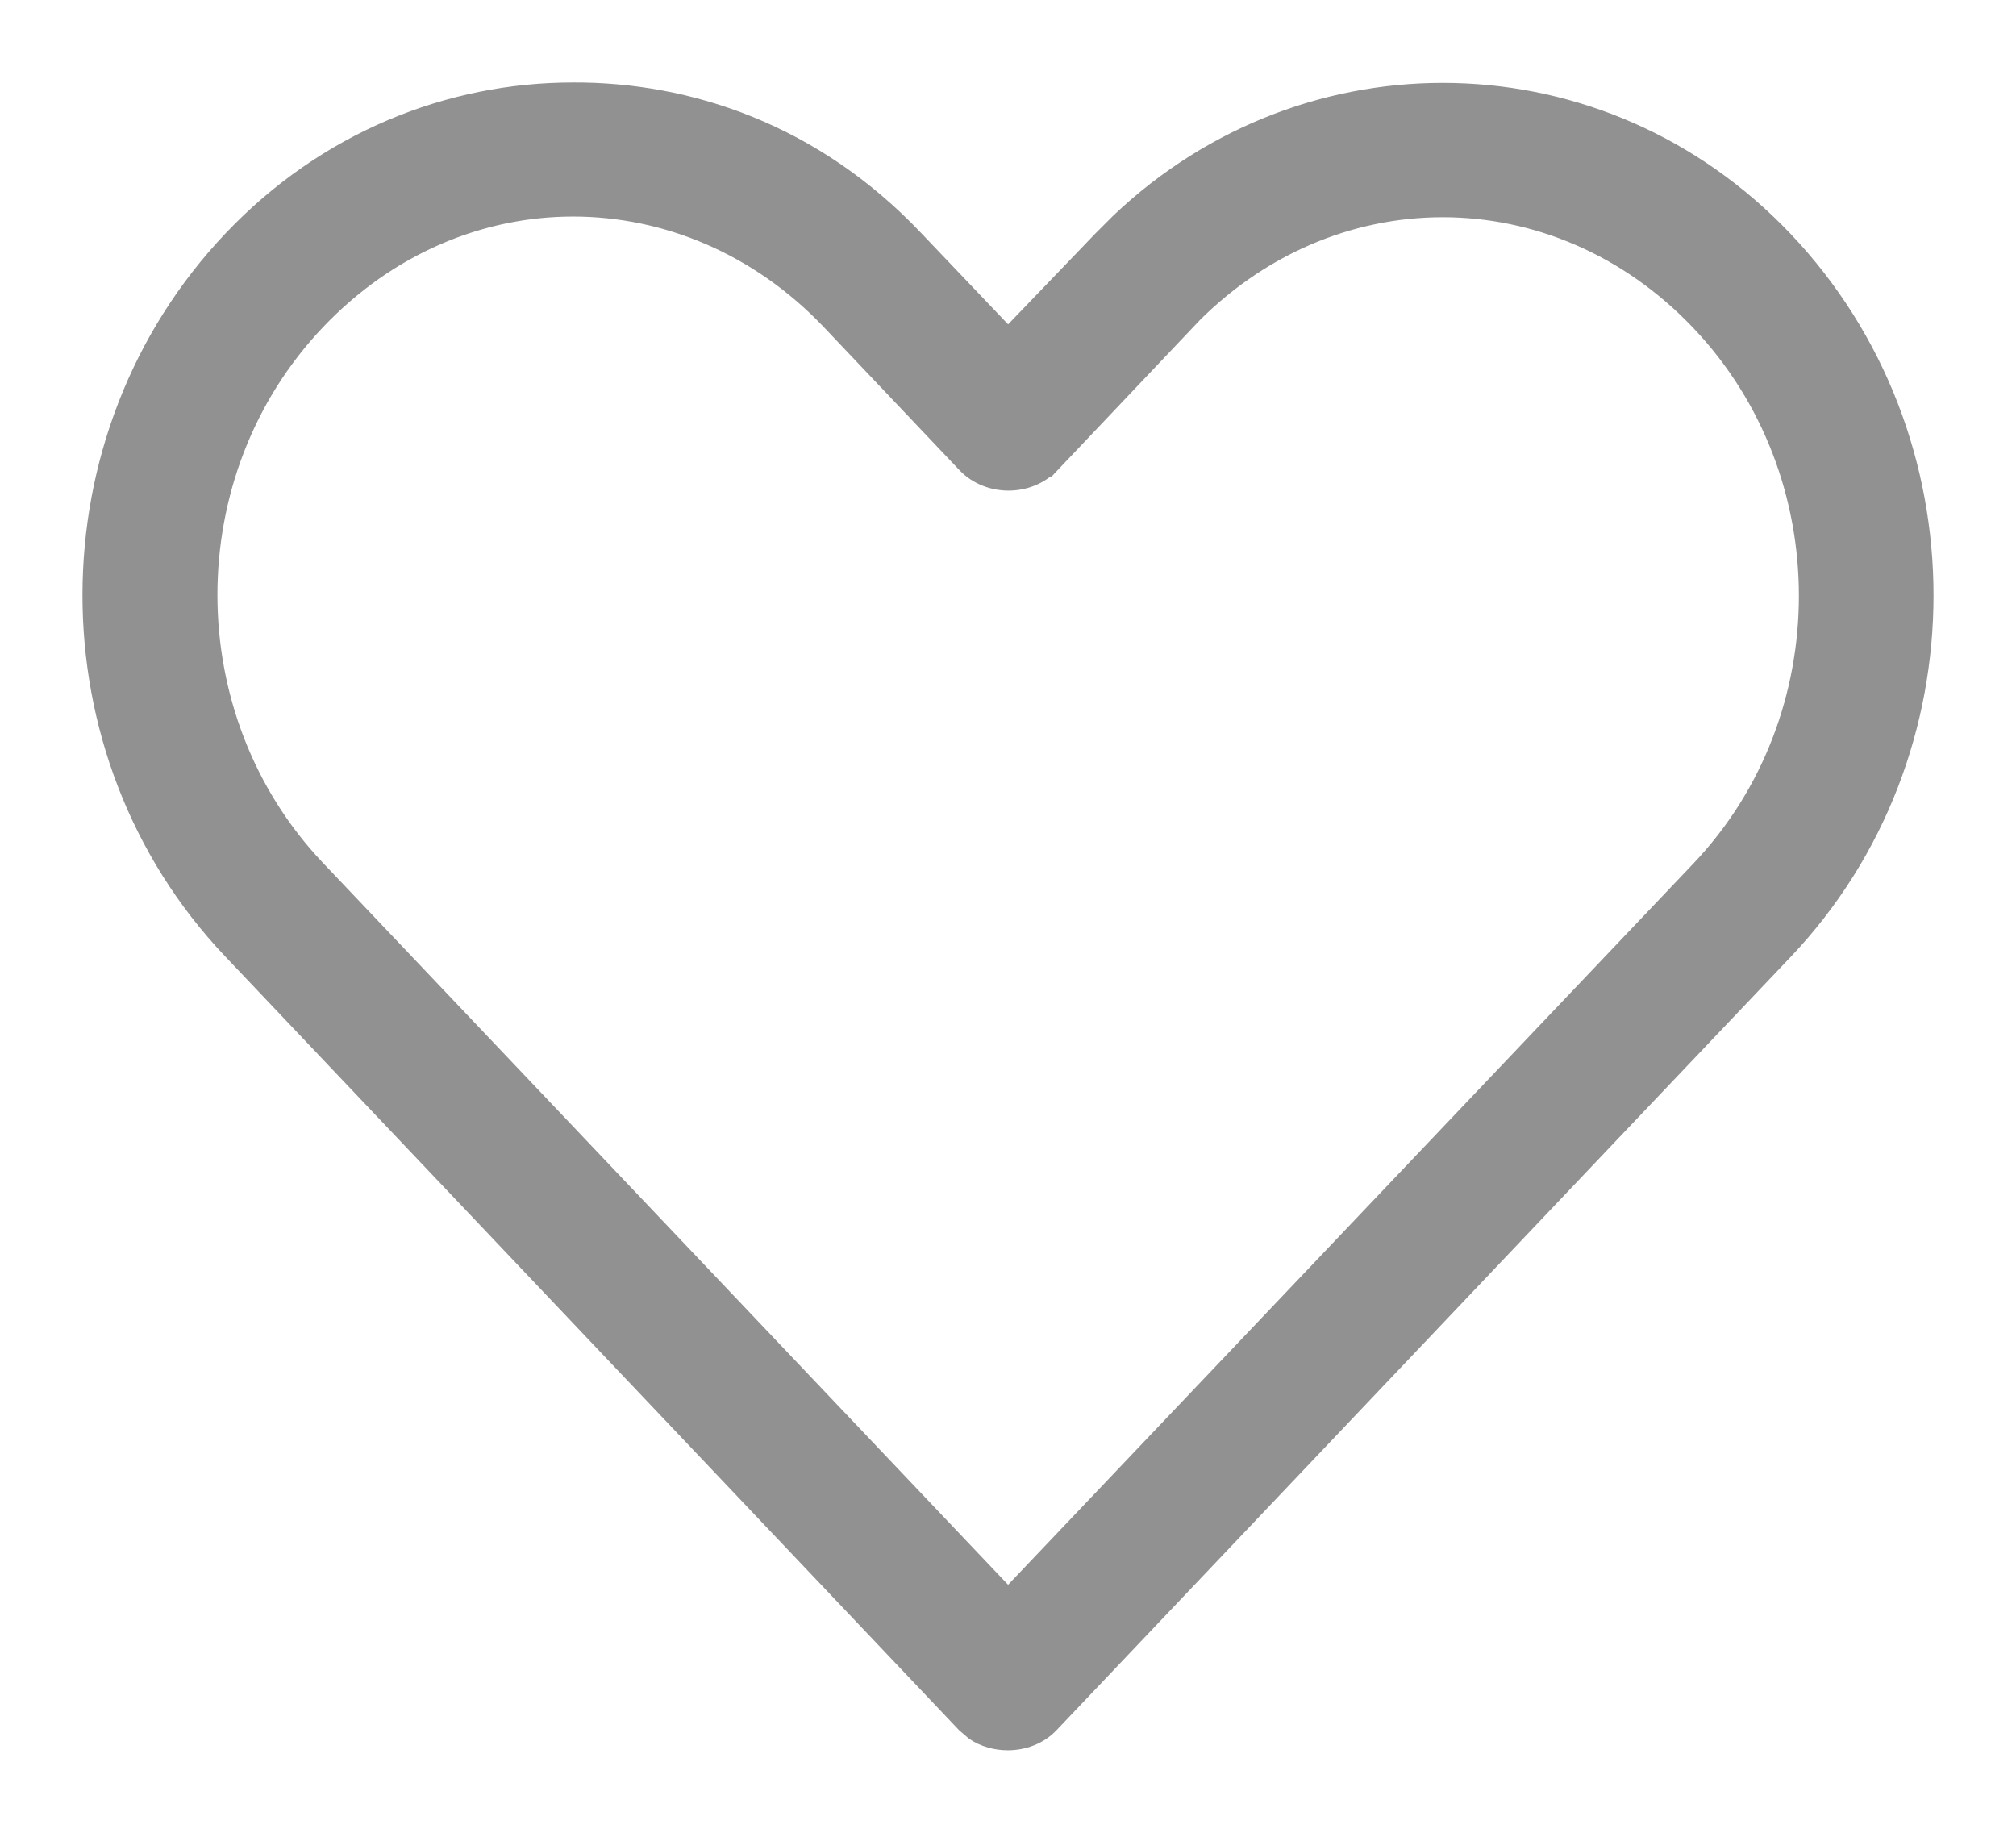 <svg width="22" height="20" viewBox="0 0 22 20" fill="none" xmlns="http://www.w3.org/2000/svg">
<path d="M6.254 1C7.509 0.995 8.877 1.447 9.98 2.612L11.001 3.684L12.023 2.62L12.218 2.425C14.278 0.468 17.483 0.533 19.467 2.62C21.511 4.771 21.511 8.224 19.467 10.375C18.131 11.78 16.797 13.186 15.463 14.592L11.46 18.809C11.338 18.939 11.165 19 10.998 19C10.872 19 10.743 18.966 10.635 18.894L10.536 18.809L2.529 10.367C0.486 8.214 0.492 4.763 2.537 2.612C3.56 1.536 4.904 1 6.254 1ZM6.254 2.263C5.246 2.263 4.238 2.675 3.452 3.502C1.879 5.156 1.88 7.828 3.452 9.485L11.001 17.439C13.518 14.79 16.034 12.142 18.551 9.493C20.124 7.838 20.124 5.165 18.551 3.51C16.981 1.858 14.509 1.857 12.938 3.509L12.94 3.51L11.468 5.063L11.467 5.062C11.344 5.192 11.172 5.254 11.006 5.254C10.839 5.254 10.666 5.192 10.543 5.062L9.064 3.502C8.278 2.675 7.263 2.263 6.254 2.263Z" fill="#919191" stroke="#919191" stroke-width="0.2"/>
</svg>
